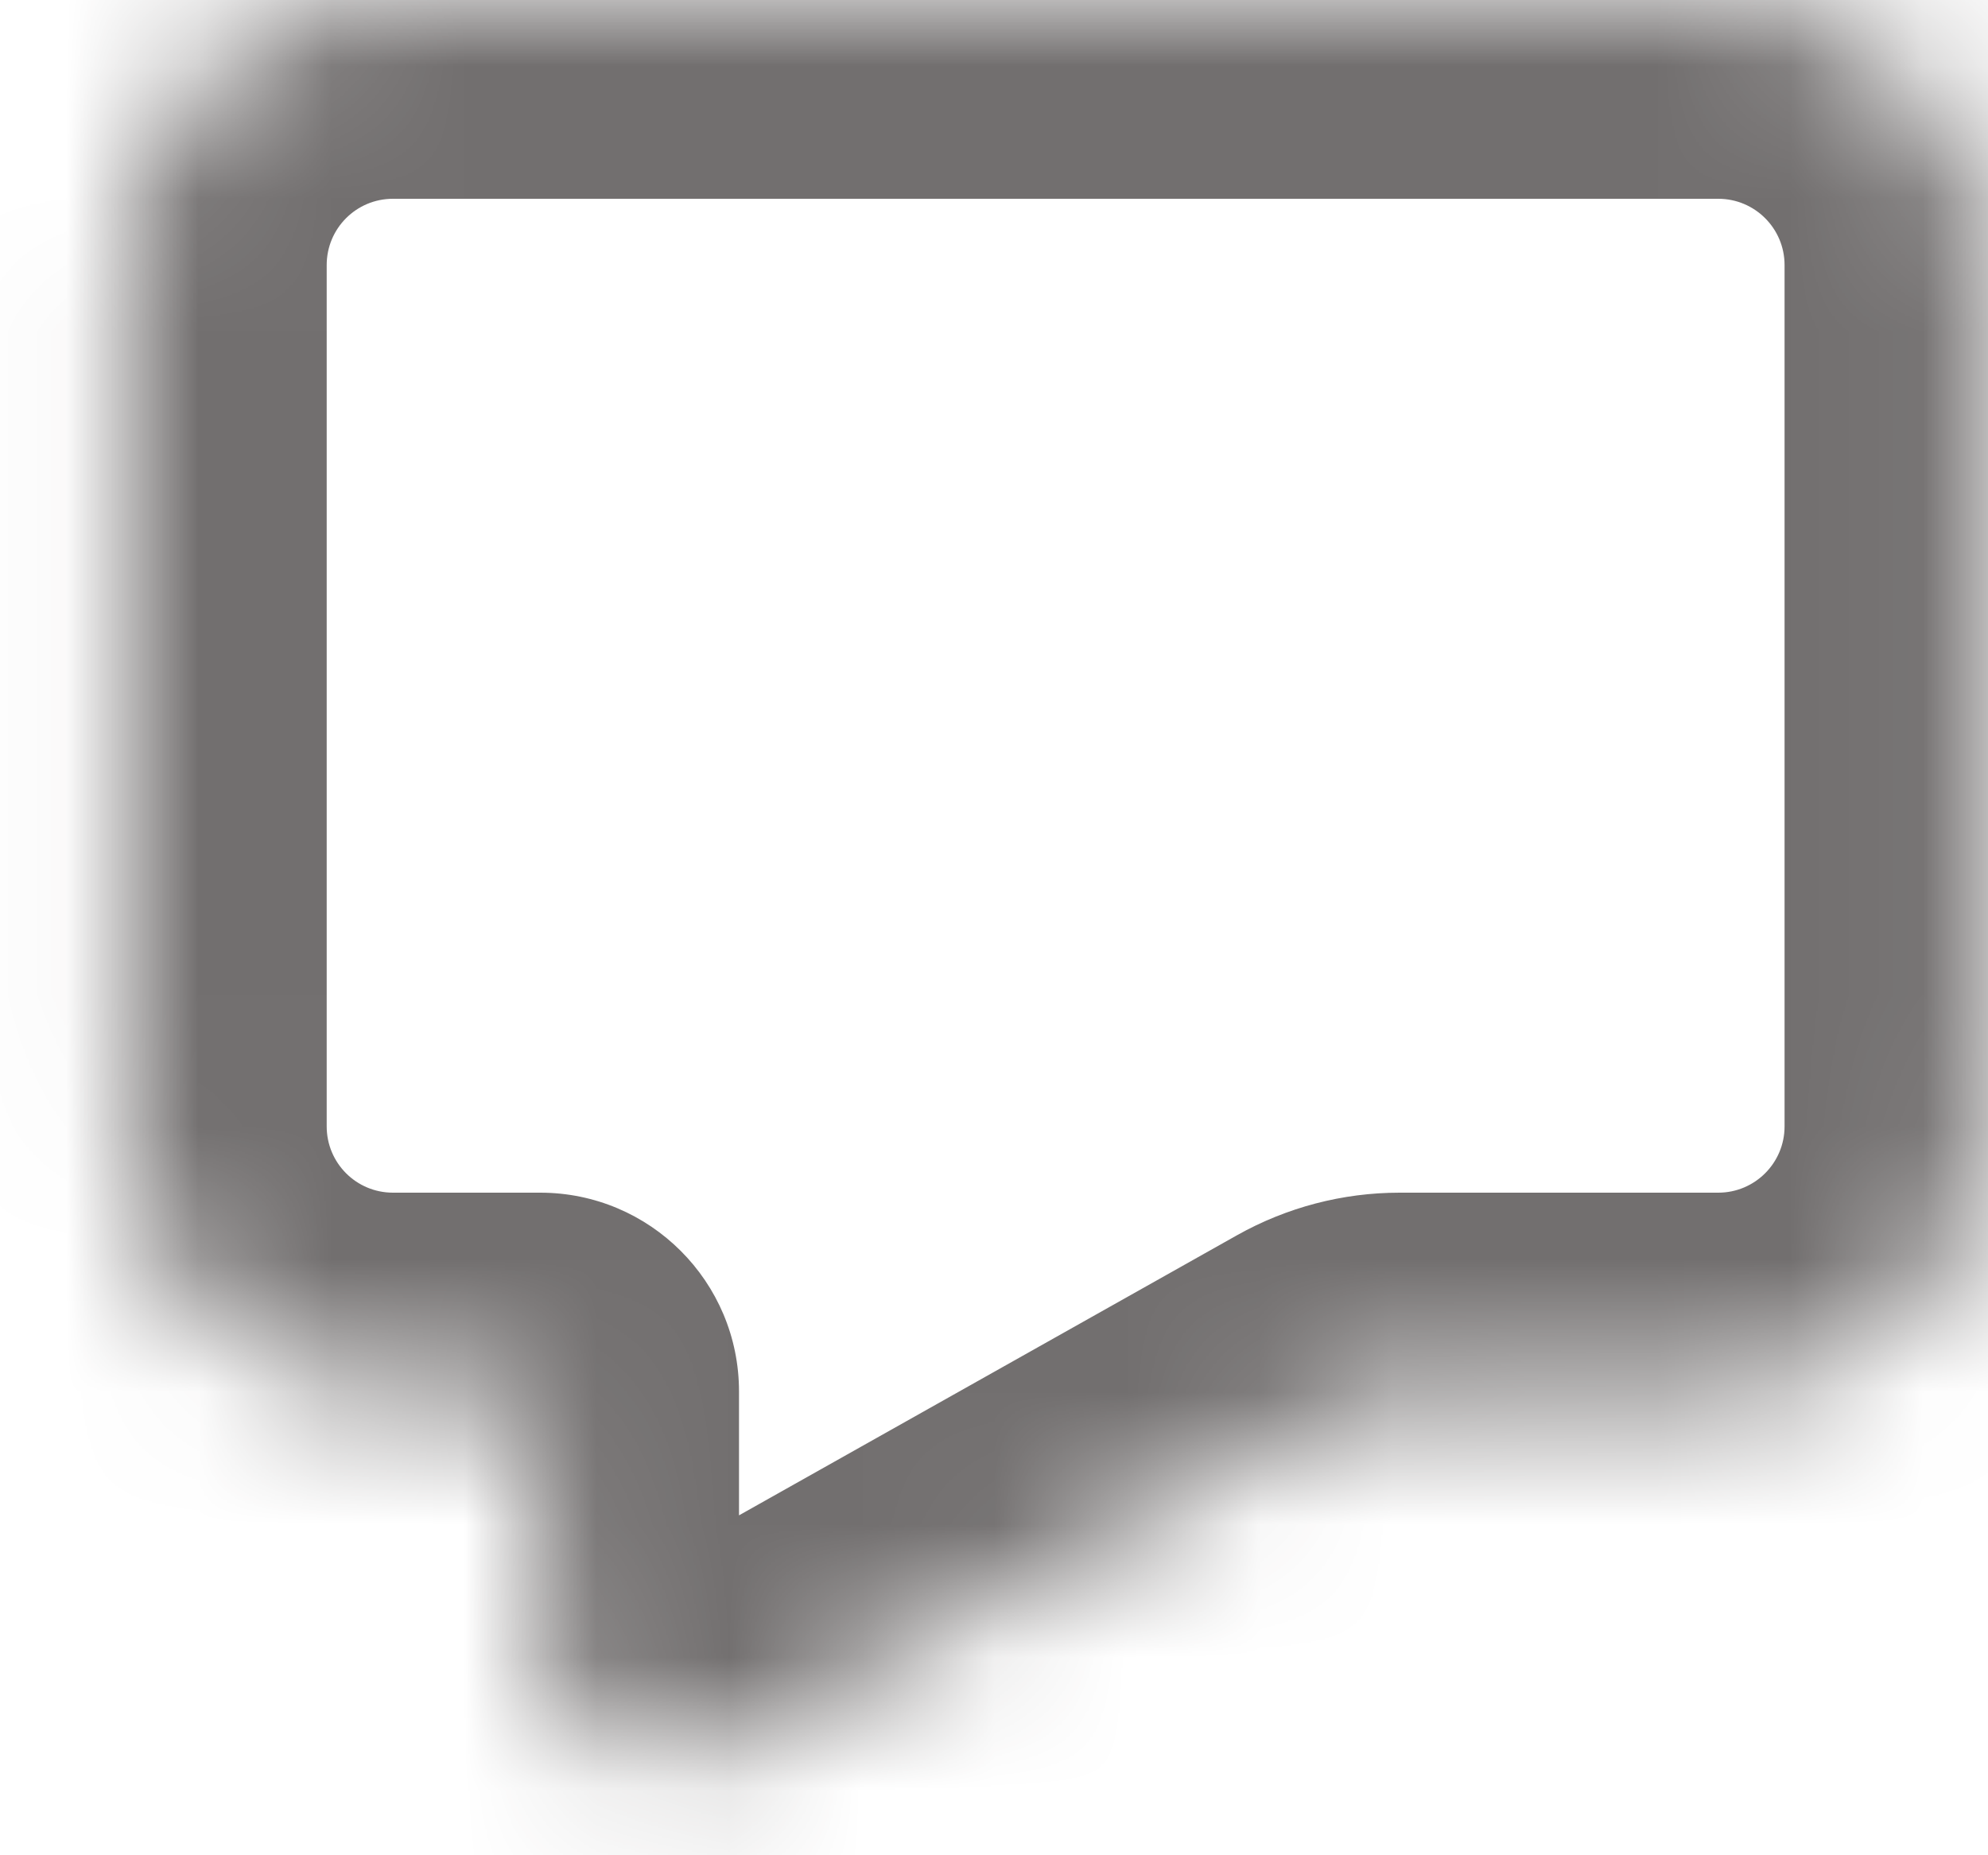 <svg width="15" height="14" viewBox="0 0 15 14" fill="none" xmlns="http://www.w3.org/2000/svg">
<mask id="path-1-inside-1" fill="white">
<path d="M12.965 0H2.965C1.86 0 0.965 0.895 0.965 2V8.5C0.965 9.605 1.86 10.5 2.965 10.5H4.076V12.29C4.076 13.055 4.899 13.537 5.566 13.162L10.07 10.628C10.219 10.544 10.388 10.5 10.56 10.5H12.965C14.069 10.5 14.965 9.605 14.965 8.5V2C14.965 0.895 14.069 0 12.965 0Z"/>
</mask>
<path d="M4.076 10.5H5.576C5.576 9.672 4.904 9 4.076 9V10.5ZM5.566 13.162L4.831 11.854L5.566 13.162ZM10.07 10.628L9.334 9.321L10.07 10.628ZM2.965 1.5H12.965V-1.5H2.965V1.5ZM13.465 2V8.5H16.465V2H13.465ZM2.465 8.5V2H-0.535V8.5H2.465ZM4.076 9H2.965V12H4.076V9ZM2.576 10.5V12.29H5.576V10.5H2.576ZM12.965 9H10.56V12H12.965V9ZM6.301 14.469L10.805 11.936L9.334 9.321L4.831 11.854L6.301 14.469ZM10.56 9C10.13 9 9.708 9.111 9.334 9.321L10.805 11.936C10.73 11.978 10.646 12 10.56 12V9ZM-0.535 8.5C-0.535 10.433 1.032 12 2.965 12V9C2.688 9 2.465 8.776 2.465 8.5H-0.535ZM13.465 8.5C13.465 8.776 13.241 9 12.965 9V12C14.898 12 16.465 10.433 16.465 8.5H13.465ZM12.965 1.5C13.241 1.5 13.465 1.724 13.465 2H16.465C16.465 0.067 14.898 -1.5 12.965 -1.5V1.5ZM2.576 12.29C2.576 14.202 4.635 15.406 6.301 14.469L4.831 11.854C5.164 11.667 5.576 11.908 5.576 12.29H2.576ZM2.965 -1.5C1.032 -1.5 -0.535 0.067 -0.535 2H2.465C2.465 1.724 2.688 1.5 2.965 1.5V-1.5Z" fill="#726F6F" mask="url(#path-1-inside-1)"/>
</svg>
